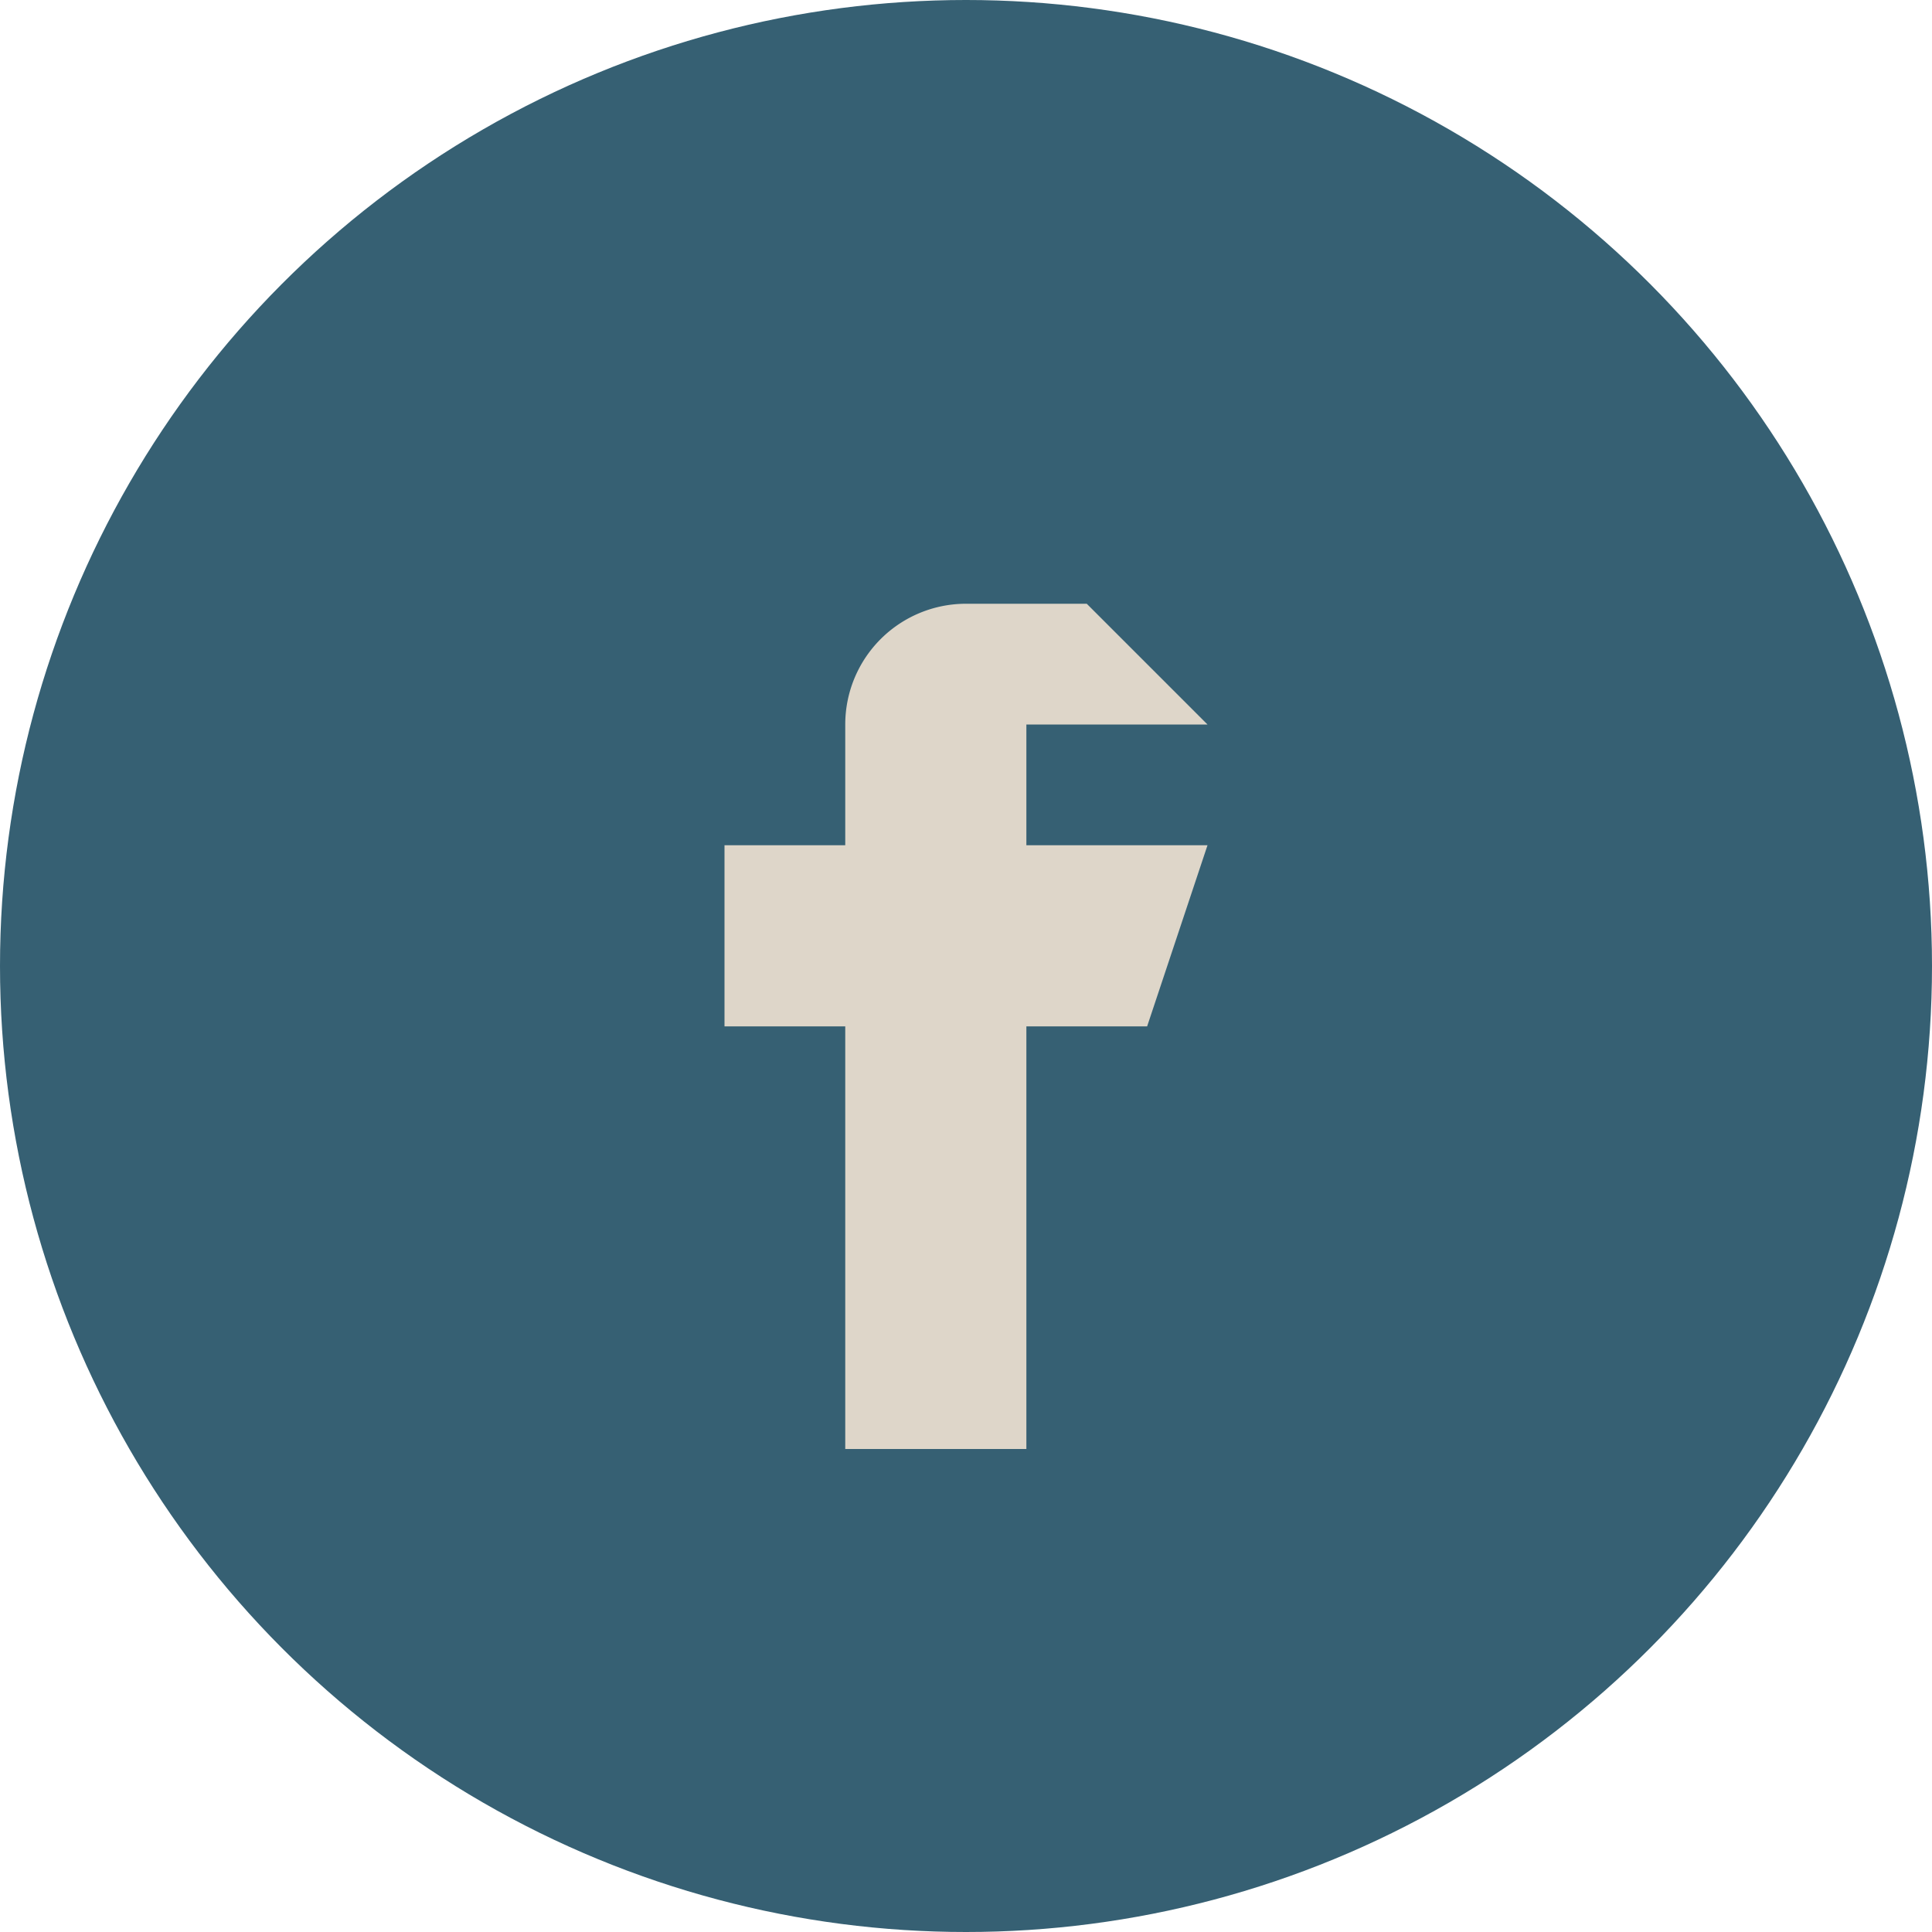 <?xml version="1.0" encoding="UTF-8"?>
<svg xmlns="http://www.w3.org/2000/svg" width="32" height="32" viewBox="0 0 32 32"><circle cx="16" cy="16" r="16" fill="#366073"/><path d="M18 10h-2a2 2 0 00-2 2v2h-2v3h2v7h3v-7h2l1-3h-3v-2h3z" fill="#DED6C9"/></svg>